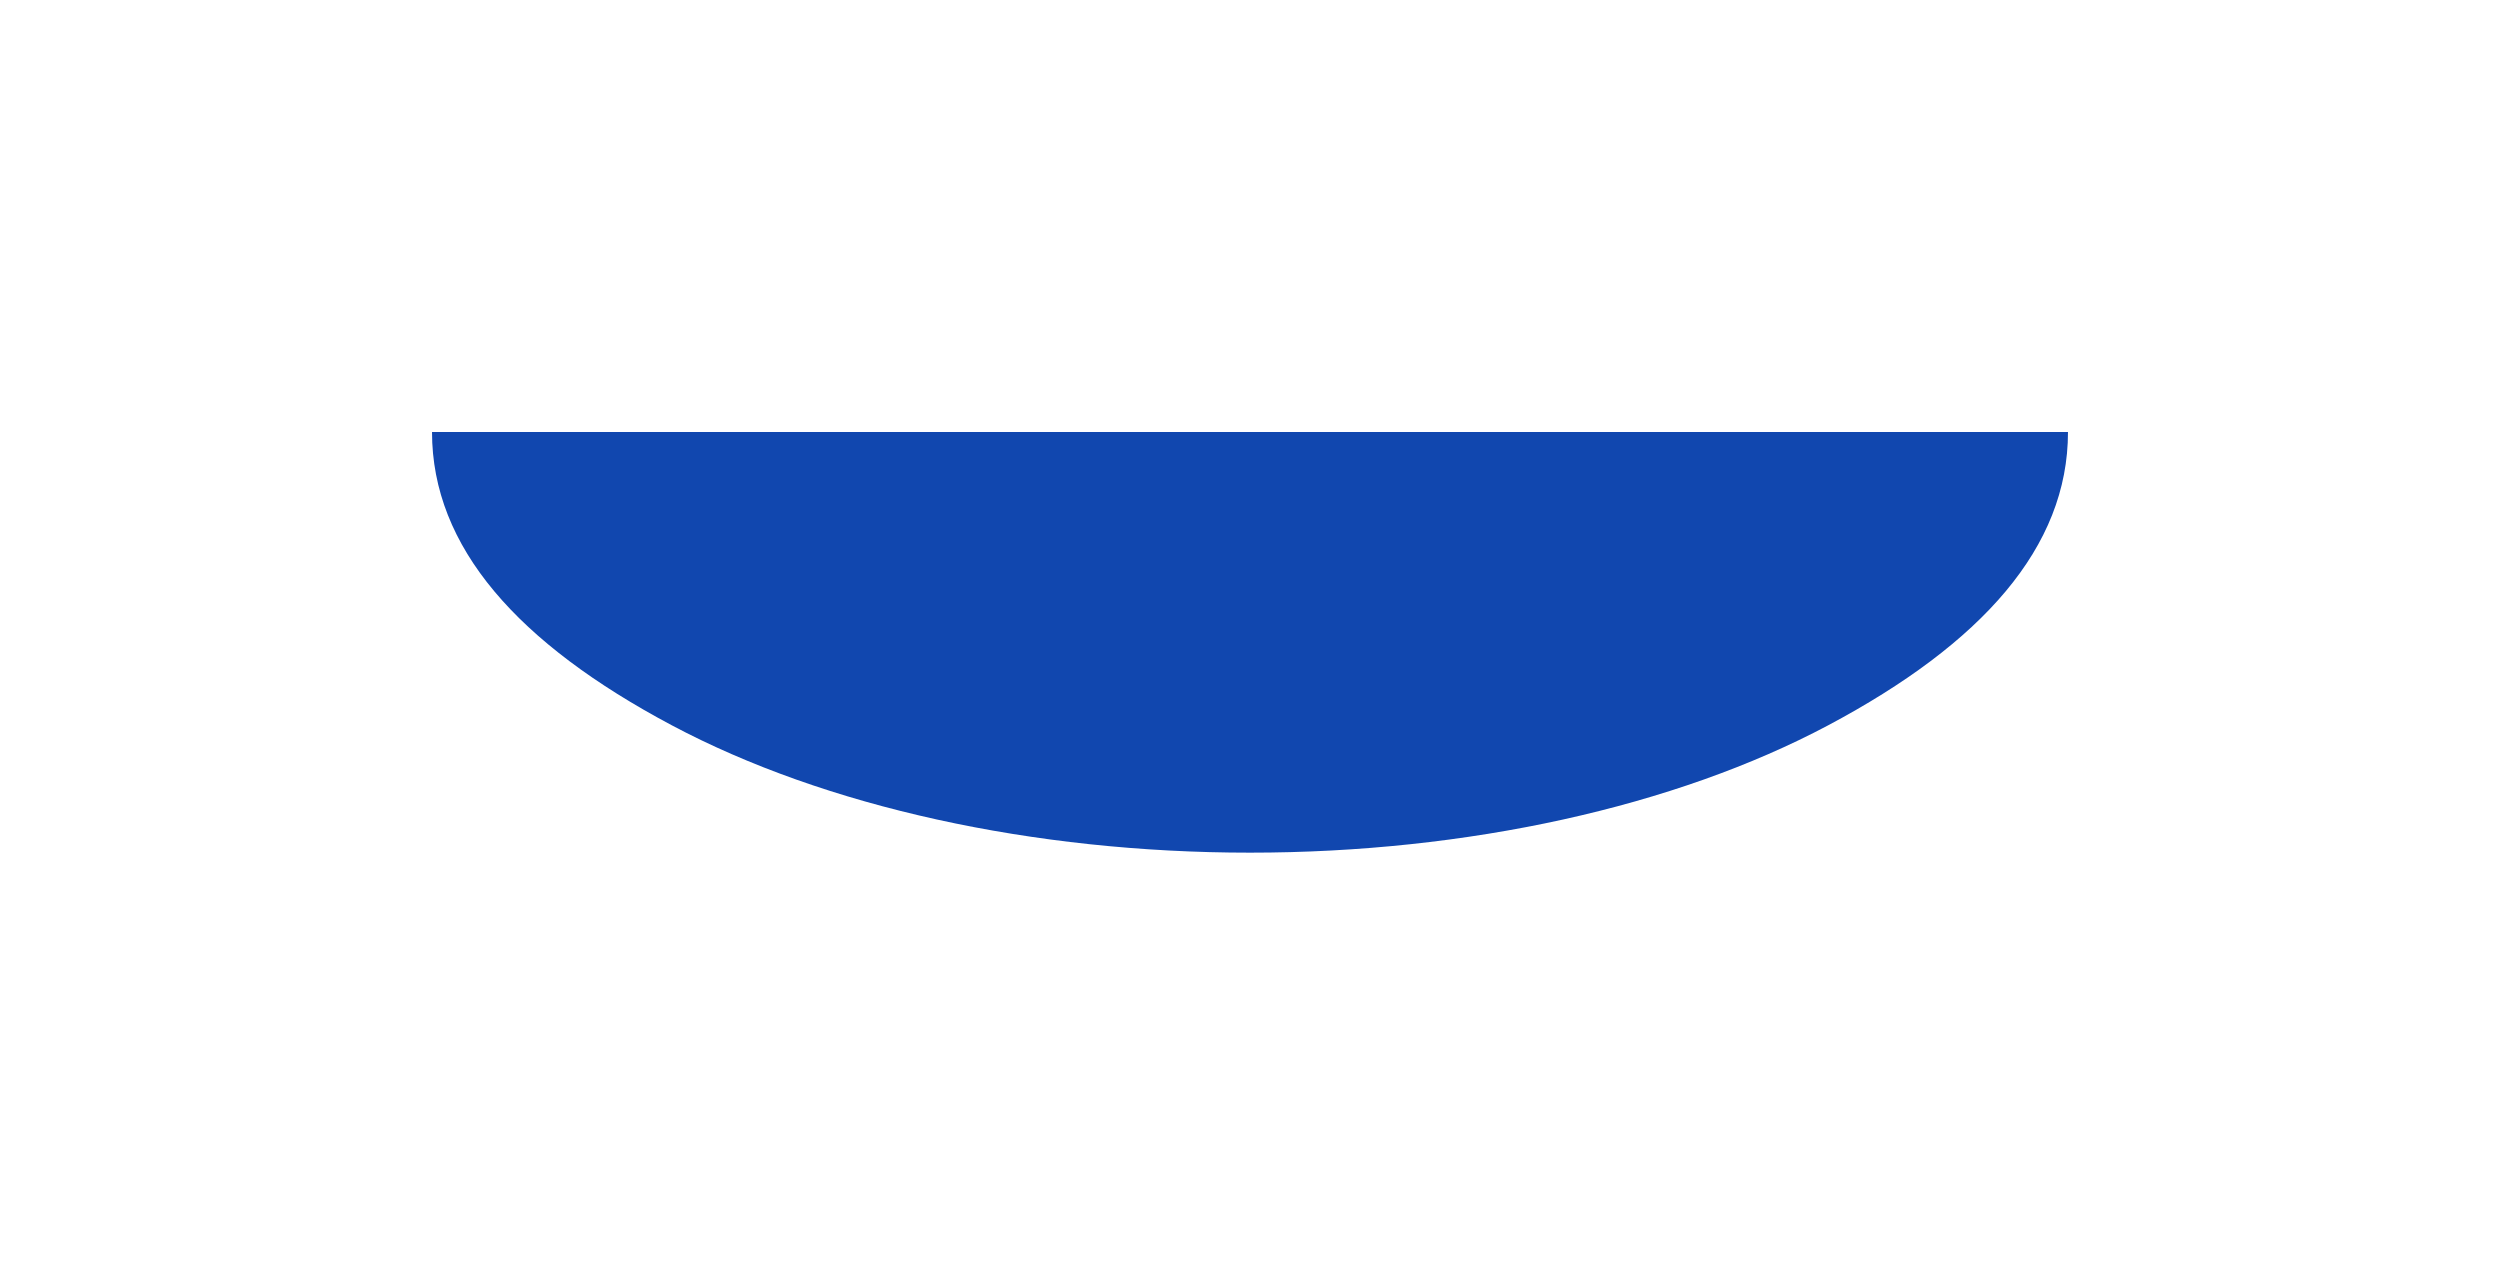 <?xml version="1.0" encoding="UTF-8"?> <svg xmlns="http://www.w3.org/2000/svg" width="2199" height="1130" viewBox="0 0 2199 1130" fill="none"> <g filter="url(#filter0_f_510_1806)"> <path d="M1819 380C1819 481.529 1743.2 566.085 1608.26 637.876C1473.33 709.668 1290.32 750 1099.5 750C908.677 750 725.669 709.668 590.737 637.876C455.804 566.085 380 481.529 380 380L1099.5 380H1819Z" fill="#1147AF"></path> </g> <defs> <filter id="filter0_f_510_1806" x="0" y="0" width="2199" height="1130" filterUnits="userSpaceOnUse" color-interpolation-filters="sRGB"> <feFlood flood-opacity="0" result="BackgroundImageFix"></feFlood> <feBlend mode="normal" in="SourceGraphic" in2="BackgroundImageFix" result="shape"></feBlend> <feGaussianBlur stdDeviation="190" result="effect1_foregroundBlur_510_1806"></feGaussianBlur> </filter> </defs> </svg> 
